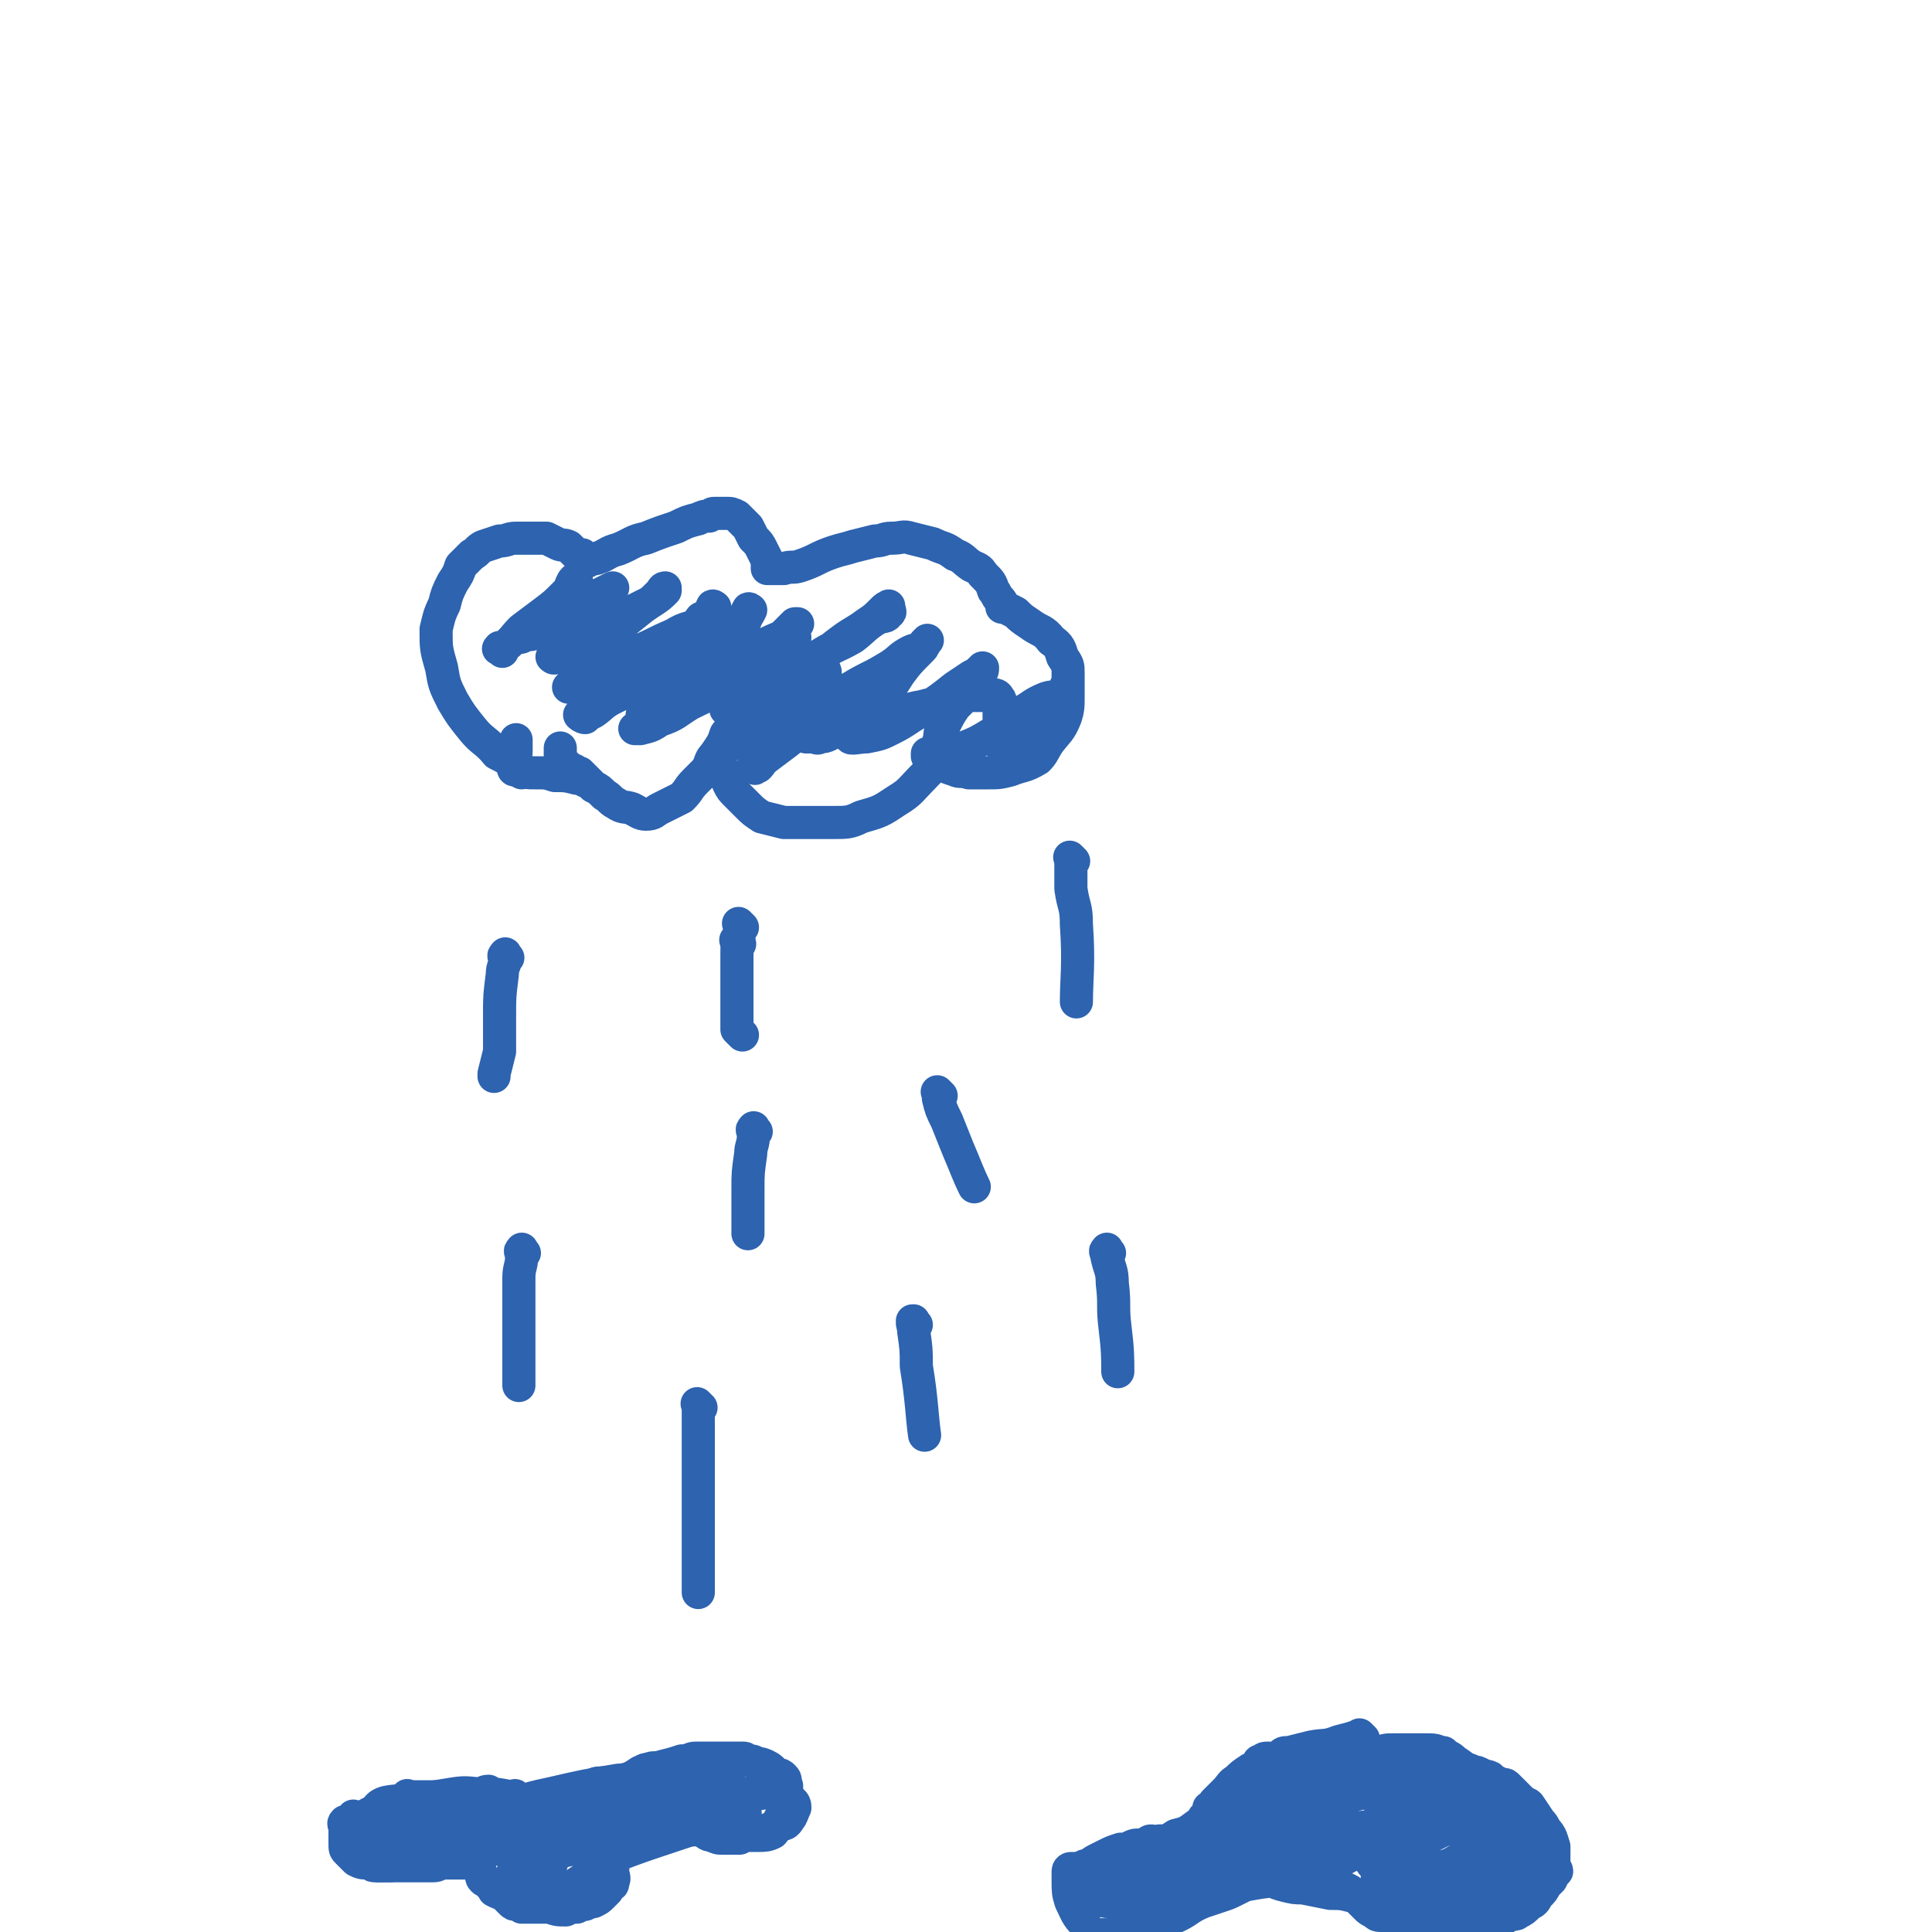 <svg viewBox='0 0 700 700' version='1.1' xmlns='http://www.w3.org/2000/svg' xmlns:xlink='http://www.w3.org/1999/xlink'><g fill='none' stroke='#2D63AF' stroke-width='12' stroke-linecap='round' stroke-linejoin='round'><path d='M189,280c-1,-1 -1,-1 -1,-1 -1,-1 0,0 0,0 0,0 0,-1 -1,-1 -3,-3 -3,-3 -7,-5 -4,-5 -5,-4 -9,-9 -4,-5 -4,-5 -7,-10 -3,-6 -3,-6 -4,-12 -2,-7 -2,-7 -2,-14 1,-4 1,-5 3,-9 1,-4 1,-4 3,-8 2,-3 2,-3 3,-6 2,-2 2,-2 4,-4 2,-1 2,-2 4,-3 3,-1 3,-1 6,-2 3,0 3,-1 6,-1 3,0 3,0 6,0 2,0 2,0 5,0 2,1 2,1 4,2 2,1 2,0 4,1 1,1 1,1 2,2 1,1 1,1 2,1 1,0 1,0 1,0 1,1 1,2 1,2 1,1 1,0 1,0 0,0 0,0 0,0 0,0 -1,0 0,0 1,-1 2,0 4,-1 3,-1 3,-2 7,-3 5,-2 5,-3 10,-4 5,-2 5,-2 11,-4 4,-2 4,-2 8,-3 2,-1 2,-1 4,-1 1,-1 1,-1 2,-1 2,0 2,0 4,0 2,0 2,0 4,1 2,2 2,2 4,4 1,2 1,2 2,4 2,2 2,2 3,4 1,2 1,2 2,4 0,1 0,1 0,2 0,1 0,1 0,1 0,0 0,0 0,0 1,0 1,0 2,0 2,0 2,0 4,0 3,-1 3,0 6,-1 6,-2 6,-3 12,-5 3,-1 4,-1 7,-2 4,-1 4,-1 8,-2 3,0 3,-1 6,-1 4,0 4,-1 7,0 4,1 4,1 8,2 4,2 4,1 8,4 3,1 3,2 6,4 2,1 3,1 4,3 3,3 3,3 4,6 1,1 1,2 2,3 1,1 1,1 1,2 0,1 0,1 0,1 0,0 0,0 0,0 1,0 1,0 1,0 2,1 2,1 4,2 2,2 2,2 5,4 4,3 5,2 8,6 3,2 3,3 4,6 2,3 2,3 2,6 0,4 0,4 0,8 0,4 0,5 -1,8 -2,5 -3,5 -6,9 -2,3 -2,4 -4,6 -5,3 -5,2 -10,4 -4,1 -4,1 -8,1 -4,0 -4,0 -7,0 -3,-1 -3,0 -5,-1 -3,-1 -3,-1 -5,-2 -2,-1 -2,-1 -3,-1 -1,-1 -1,-1 -2,-2 0,0 0,0 0,0 0,-1 0,-1 0,-1 0,0 0,0 0,0 1,1 1,1 1,3 0,3 0,3 -2,5 -5,5 -5,6 -10,9 -6,4 -6,4 -13,6 -4,2 -5,2 -10,2 -4,0 -4,0 -9,0 -4,0 -4,0 -9,0 -4,-1 -4,-1 -8,-2 -3,-2 -3,-2 -5,-4 -2,-2 -2,-2 -4,-4 -2,-2 -2,-2 -3,-4 -1,-2 0,-2 -1,-3 0,-1 0,-1 -1,-2 -1,-1 -1,-1 -1,-2 -1,-1 -1,-1 -1,-1 -1,0 -1,0 -2,1 -3,3 -3,3 -6,6 -3,3 -2,3 -5,6 -4,2 -4,2 -8,4 -2,1 -2,2 -5,2 -2,0 -3,-1 -5,-2 -3,-1 -3,0 -6,-2 -2,-1 -2,-2 -4,-3 -2,-2 -2,-2 -4,-3 -2,-2 -2,-2 -3,-3 -1,-1 -1,-1 -2,-2 -1,0 -1,0 -2,-1 -1,0 -1,0 -2,-1 0,0 0,0 0,0 -1,-1 -1,-1 -1,-1 0,0 0,0 0,0 -1,-1 -1,-1 -2,-3 0,-1 0,-2 0,-3 '/><path d='M212,283c-1,-1 -1,-1 -1,-1 -1,-1 0,0 0,0 0,0 0,0 0,0 0,0 0,0 0,0 -1,-1 -1,0 -2,0 -4,-1 -4,-1 -8,-1 -3,-1 -3,-1 -7,-1 -3,0 -4,0 -7,-1 -1,0 -1,0 -1,-1 0,-3 1,-3 1,-6 0,-2 0,-3 0,-4 '/><path d='M184,347c-1,-1 -1,-2 -1,-1 -1,0 0,1 0,2 0,2 -1,2 -1,5 -1,8 -1,8 -1,16 0,6 0,6 0,12 -1,4 -1,4 -2,8 0,0 0,1 0,1 '/><path d='M190,454c-1,-1 -1,-2 -1,-1 -1,0 0,1 0,2 0,4 -1,4 -1,8 0,8 0,8 0,16 0,11 0,16 0,23 '/><path d='M268,342c-1,-1 -1,-1 -1,-1 -1,-1 0,0 0,0 0,0 0,0 0,0 '/><path d='M274,410c-1,-1 -1,-2 -1,-1 -1,0 0,1 0,2 0,4 -1,4 -1,7 -1,7 -1,7 -1,13 0,8 0,11 0,16 '/><path d='M269,336c-1,-1 -1,-1 -1,-1 -1,-1 0,0 0,0 0,1 0,1 0,3 -1,4 -1,4 -1,9 0,5 0,5 0,10 0,6 0,6 0,11 0,3 0,3 0,5 1,1 1,1 2,2 '/><path d='M254,510c-1,-1 -1,-1 -1,-1 -1,-1 0,0 0,0 0,2 0,2 0,3 0,7 0,7 0,13 0,8 0,8 0,17 0,6 0,6 0,12 0,7 0,7 0,13 0,5 0,7 0,10 '/><path d='M341,397c-1,-1 -1,-1 -1,-1 -1,-1 0,0 0,0 0,0 0,0 0,0 0,1 0,1 0,2 1,4 1,4 3,8 2,5 2,5 4,10 3,7 4,10 6,14 '/><path d='M389,312c-1,-1 -1,-1 -1,-1 -1,-1 0,0 0,0 0,1 0,1 0,2 0,4 0,4 0,9 1,7 2,6 2,13 1,14 0,20 0,28 '/><path d='M332,480c-1,-1 -1,-1 -1,-1 -1,-1 0,0 0,0 0,0 0,0 0,0 0,0 0,-1 0,0 -1,0 0,1 0,3 1,7 1,7 1,13 2,12 2,18 3,25 '/><path d='M402,454c-1,-1 -1,-2 -1,-1 -1,0 0,1 0,2 1,5 2,5 2,10 1,8 0,8 1,16 1,8 1,11 1,16 '/><path d='M188,652c-1,-1 -1,-1 -1,-1 -1,-1 0,0 0,0 0,0 0,0 0,0 0,0 0,0 0,0 -1,-1 0,0 0,0 -1,0 -1,0 -2,0 -5,-1 -5,-1 -9,-1 -6,0 -6,-1 -12,0 -6,1 -6,1 -13,2 -6,1 -6,0 -11,1 -4,1 -3,3 -6,4 -2,1 -2,1 -4,2 -1,0 -2,-1 -2,-1 -1,1 0,2 -1,2 0,1 -1,0 -1,0 -1,0 -1,0 -1,0 -1,1 0,1 0,2 0,1 0,1 0,2 0,1 0,1 0,2 0,1 0,1 0,2 0,2 0,2 1,3 1,1 1,1 2,2 1,1 1,1 1,1 2,1 2,1 5,1 1,1 1,1 2,1 1,0 1,0 2,0 2,0 2,0 4,0 2,0 2,0 3,0 2,0 2,0 3,0 2,0 2,0 4,0 1,0 1,0 3,0 1,0 1,0 2,0 2,0 2,-1 3,-1 1,0 1,0 1,0 1,0 1,0 1,0 1,0 1,0 2,0 1,0 1,0 2,0 1,0 1,0 2,0 1,0 1,0 1,0 1,0 2,0 2,0 1,1 1,1 2,2 1,1 1,1 1,1 1,2 0,2 1,3 1,1 1,0 2,1 1,1 0,1 1,1 1,1 1,1 1,2 2,1 2,1 3,1 1,1 1,1 2,2 1,1 1,1 1,1 1,1 1,1 2,1 1,0 1,0 1,0 1,1 1,1 1,1 1,0 1,0 2,0 2,0 2,0 4,0 2,0 2,0 4,0 3,1 3,1 6,1 2,-1 2,-1 4,-1 2,-1 2,-1 3,-1 2,-1 2,-1 3,-1 2,-1 2,-1 3,-2 1,-1 1,-1 2,-2 0,0 -1,0 -1,0 1,-1 1,-1 2,-2 1,0 1,0 1,-1 1,-2 0,-2 0,-4 0,-2 0,-2 0,-4 0,-2 0,-2 0,-4 1,-1 1,-1 1,-2 0,0 0,0 0,-1 0,0 0,0 0,0 0,-1 0,-1 1,-2 0,0 1,0 1,0 3,-1 3,-1 5,-1 3,-1 3,-1 6,-1 2,0 2,0 5,0 2,0 2,0 5,0 2,0 2,0 4,0 2,0 2,0 4,0 2,1 2,2 4,2 2,1 2,1 4,1 1,0 1,0 2,0 1,0 1,0 2,0 1,0 1,0 2,0 2,-1 2,-1 3,-1 1,0 1,0 2,0 1,0 1,0 2,0 2,0 3,0 5,-1 1,-1 0,-1 1,-2 1,-2 1,-2 2,-4 1,-2 1,-2 2,-5 0,-1 0,-1 0,-2 0,-1 0,-1 0,-2 0,-1 0,-1 0,-2 -1,-2 0,-2 -1,-3 -1,-1 -1,-1 -2,-1 -2,-1 -2,-2 -4,-3 -2,-1 -2,-1 -4,-1 -1,-1 -1,-1 -3,-1 -1,-1 -1,-1 -2,-1 -3,0 -3,0 -5,0 -1,0 -1,0 -3,0 -1,0 -1,0 -2,0 -1,0 -1,0 -2,0 -2,0 -2,0 -5,0 -2,0 -2,1 -5,1 -3,1 -3,1 -7,2 -3,1 -3,0 -5,1 -2,0 -2,1 -3,1 -3,2 -3,2 -6,3 -2,1 -2,1 -4,1 -1,0 -1,0 -3,0 0,0 0,0 -1,0 -2,0 -2,0 -3,1 -2,0 -2,1 -3,1 -2,2 -2,2 -3,3 -2,1 -2,0 -3,1 0,0 0,0 -1,1 0,0 0,0 -1,0 0,0 0,0 0,0 -1,0 -1,0 -2,1 -1,0 -1,0 -2,1 -2,1 -2,1 -3,1 -2,1 -2,0 -3,0 -1,0 -1,0 -2,0 -2,-1 -2,-1 -4,-2 -2,-1 -2,-1 -4,-2 -1,0 -1,0 -2,-1 -2,-1 -2,-1 -4,-1 -1,-1 -1,-1 -1,-1 -2,0 -2,1 -3,1 -1,0 -1,0 -1,0 '/><path d='M148,673c-1,-1 -1,-1 -1,-1 -1,-1 0,0 0,0 2,0 2,0 4,0 5,-1 5,-1 10,-1 7,-1 7,-1 13,-1 6,0 6,0 11,0 3,0 3,-1 6,0 1,0 0,1 1,2 0,0 0,0 0,0 -1,-1 0,-2 -1,-2 -2,-1 -2,-1 -5,-1 -4,0 -4,0 -8,0 -5,0 -5,1 -10,1 -5,1 -5,2 -10,3 -4,1 -4,1 -8,1 -3,0 -3,0 -5,0 -2,1 -2,2 -4,2 -1,0 -1,0 -3,0 0,0 0,0 -1,0 0,0 0,0 0,0 1,0 1,0 1,0 3,-1 2,-1 5,-2 4,-1 4,-1 9,-3 6,-1 6,-1 13,-4 5,-1 5,-1 11,-4 3,-1 3,-1 6,-3 2,-1 2,0 4,-1 1,-1 0,-1 0,-3 0,0 0,0 -1,-1 0,0 -1,0 -1,0 -3,-1 -3,-1 -6,-1 -5,0 -5,0 -9,0 -5,1 -5,1 -10,2 -6,2 -6,2 -12,3 -2,0 -2,1 -4,1 -2,0 -2,0 -4,0 0,0 0,0 -1,0 0,0 0,0 0,0 0,0 0,0 0,0 0,0 -1,0 -1,0 1,-1 2,0 5,-1 4,-1 4,-2 9,-3 4,-1 4,-1 8,-2 3,-1 3,-1 6,-1 1,-1 0,-1 1,-1 0,0 0,0 0,0 -2,0 -2,0 -4,0 -3,0 -3,0 -6,0 -4,1 -4,1 -8,2 -4,1 -4,1 -7,1 -3,1 -3,1 -7,2 -1,1 -1,1 -2,2 0,0 0,0 0,0 2,-1 2,-1 4,-1 3,0 3,0 7,-1 4,-1 4,-1 7,-1 4,-1 4,-1 8,-1 4,0 4,0 8,0 2,0 2,0 4,0 0,0 0,0 0,0 0,0 0,0 0,0 1,0 0,0 0,0 0,-1 0,-1 0,-1 -2,-1 -2,-1 -5,-2 -3,0 -3,0 -6,-1 -3,0 -3,0 -6,0 -2,0 -2,0 -3,0 -1,0 -1,0 -2,0 0,0 0,0 0,0 0,0 0,0 0,0 0,0 -1,-1 0,0 1,0 2,0 5,1 3,0 3,0 6,1 3,1 3,0 6,1 2,1 1,1 3,3 0,0 0,0 0,0 -2,0 -2,0 -4,0 -3,0 -3,0 -5,0 -3,-1 -3,-1 -6,-1 -2,-1 -2,-1 -4,-1 -3,0 -3,0 -5,0 -2,1 -1,2 -3,2 -1,1 -2,0 -3,0 0,0 0,0 0,0 0,1 0,1 0,2 0,0 1,-1 1,-1 2,1 2,2 4,2 4,1 4,0 8,0 6,0 6,0 12,-1 6,0 6,0 12,-1 4,-1 4,-1 8,-2 1,0 1,0 1,-1 1,-1 0,-1 0,-1 0,0 0,0 0,0 0,0 0,-1 0,-1 -2,1 -2,1 -4,2 -3,2 -3,2 -6,4 -3,2 -3,2 -5,4 -2,1 -2,1 -3,3 -1,0 -1,0 -2,1 0,0 0,0 0,0 1,0 1,1 3,1 2,0 2,0 4,0 3,0 3,0 6,-1 4,0 4,-1 7,-2 4,-1 4,-1 7,-2 1,-1 1,-1 1,-2 1,0 0,0 0,0 0,0 0,0 0,0 0,0 0,1 0,1 -1,2 -1,2 -2,3 -1,3 -1,3 -2,5 -1,3 -1,3 -1,5 -1,2 -1,2 -1,3 1,1 1,1 2,2 0,0 0,-1 0,-1 1,0 1,0 2,0 2,0 3,0 5,0 1,0 1,-1 2,-1 2,-1 2,-1 2,-2 1,-1 1,-1 1,-2 0,0 0,0 -1,0 0,0 0,0 -1,0 0,0 0,0 -1,0 -1,0 -1,0 -2,1 0,1 0,1 -1,2 -1,2 -1,2 -1,4 0,2 0,2 0,4 1,1 0,2 1,2 0,1 1,0 1,0 2,0 2,0 4,0 3,-1 3,-1 6,-2 3,-2 3,-2 6,-4 3,-2 3,-1 5,-3 2,-1 2,-1 3,-2 1,0 1,0 1,0 0,-1 0,-1 0,-1 0,-1 0,0 -1,0 -1,0 -1,0 -2,0 0,0 -1,0 -1,-1 3,-1 4,-1 8,-2 8,-3 8,-3 17,-6 6,-2 6,-2 12,-4 3,-1 3,0 5,-1 2,-1 2,-1 2,-2 1,-1 1,-1 2,-2 0,0 0,0 0,0 0,0 0,-1 -1,0 -1,0 -1,1 -2,1 -2,1 -2,0 -4,0 -3,1 -3,1 -6,2 -2,1 -2,1 -4,1 -2,1 -2,1 -3,1 0,0 0,0 0,0 0,0 0,0 0,0 0,0 -1,0 0,0 0,-1 1,0 2,0 2,-1 2,0 4,-1 2,-1 2,-1 4,-2 0,0 1,-1 1,-1 0,0 -1,0 -2,0 -5,1 -5,1 -10,1 -7,2 -8,2 -15,4 -6,2 -6,2 -12,4 -5,2 -5,2 -9,3 -3,1 -3,1 -6,2 -1,0 -1,0 -2,0 0,0 0,0 0,0 0,0 1,0 1,0 5,-1 5,-1 9,-2 6,-2 7,-2 13,-5 8,-3 8,-3 16,-6 6,-2 6,-2 13,-5 4,-1 5,-1 8,-2 1,-1 0,-1 0,-2 0,0 0,-1 0,0 -2,0 -2,1 -5,1 -6,2 -6,1 -12,3 -6,2 -6,2 -12,4 -6,2 -6,2 -12,4 -4,1 -4,1 -7,2 -2,0 -2,-1 -4,-1 -1,0 -1,0 -2,0 0,0 0,0 0,0 1,0 1,0 1,0 3,-1 3,-1 6,-2 7,-3 7,-3 14,-5 8,-2 8,-3 16,-4 7,-2 7,-2 15,-3 3,-1 3,0 6,-1 1,-1 0,-1 0,-2 0,0 0,0 0,0 -1,0 -1,0 -3,0 -4,0 -4,0 -9,0 -5,1 -5,2 -10,2 -7,1 -7,0 -14,1 -6,1 -6,1 -12,3 -3,1 -2,1 -5,2 -1,0 -1,0 -1,0 -1,0 -1,0 -1,0 1,0 1,0 2,0 3,0 3,0 6,-1 5,-1 5,-1 10,-2 7,-1 7,-1 14,-2 6,-1 6,-1 12,-1 4,-1 4,0 8,-1 1,0 1,-1 2,-1 1,0 1,0 2,0 1,-1 2,-1 2,-1 0,0 0,0 -1,0 -2,0 -2,0 -5,0 -6,0 -6,0 -13,0 -10,0 -10,-1 -21,0 -12,2 -12,2 -25,5 -10,2 -10,3 -20,6 -8,2 -8,3 -15,5 -5,2 -5,2 -10,4 -4,2 -4,2 -7,3 -2,1 -2,1 -4,1 0,0 -1,0 0,0 0,0 1,1 3,1 4,0 4,0 7,0 6,0 7,0 13,-1 7,0 7,0 14,0 6,-1 6,-1 12,-1 4,-1 4,-1 7,-1 2,-1 2,-1 3,-1 1,-1 1,-1 2,-1 0,0 0,0 0,0 0,0 0,-1 -1,-1 -4,-1 -4,0 -7,0 -6,-1 -6,-1 -11,-1 -7,0 -8,0 -15,0 -8,1 -8,1 -17,3 -5,0 -5,0 -10,1 -3,0 -3,1 -6,1 -2,0 -2,0 -4,0 -1,0 -1,0 -3,0 0,0 0,0 0,0 -1,0 -1,0 -1,0 0,0 0,0 0,0 0,0 -1,0 -1,0 0,-1 0,0 1,0 0,0 0,0 0,0 1,0 1,0 3,0 3,-1 3,-1 5,-2 4,-1 4,-2 8,-3 5,-2 5,-2 10,-4 4,-2 4,-2 9,-3 4,-1 4,-1 8,-1 4,-1 4,-1 7,-1 4,0 4,0 7,0 4,0 4,0 8,0 3,1 3,1 6,1 2,0 2,0 5,0 3,1 3,1 6,1 3,0 3,0 6,1 4,0 4,1 7,1 6,1 6,0 11,0 4,-1 4,-1 8,-2 3,0 3,0 6,-1 3,-1 2,-1 5,-2 1,0 1,0 2,0 2,-1 2,-1 3,-1 1,-1 1,-1 2,-1 1,-1 1,-1 1,-1 1,0 1,0 1,0 0,0 0,0 0,-1 '/><path d='M264,651c-1,-1 -1,-1 -1,-1 -1,-1 0,0 0,0 0,0 0,0 0,0 1,0 1,0 3,0 3,0 3,0 7,0 4,0 4,-1 7,0 3,0 4,0 6,2 2,1 2,2 2,3 -1,2 -1,3 -2,4 -1,2 -2,2 -3,2 -3,1 -3,1 -5,2 -2,1 -2,1 -4,1 -1,0 -1,0 -3,0 0,0 0,0 0,0 -1,-1 -1,-1 -2,-2 0,0 0,-1 0,-1 '/><path d='M270,657c-1,-1 -1,-1 -1,-1 -1,-1 0,0 0,0 0,0 0,0 0,0 0,0 0,0 0,0 '/><path d='M284,650c-1,-1 -1,-1 -1,-1 -1,-1 0,0 0,0 '/><path d='M494,630c-1,-1 -1,-1 -1,-1 -1,-1 0,0 0,0 0,0 -1,0 -1,0 -3,1 -3,1 -7,2 -5,2 -5,1 -10,2 -4,1 -4,1 -8,2 -2,0 -2,0 -3,1 -1,1 -1,1 -1,2 -2,0 -2,-1 -3,-1 -2,0 -2,0 -3,1 -1,0 -1,0 -1,1 -1,1 0,1 -1,1 -1,1 -1,1 -2,1 -3,2 -3,2 -5,4 -2,1 -2,2 -4,4 -2,2 -2,2 -4,4 -1,1 0,2 -1,3 0,0 -1,-1 -1,-1 0,0 0,1 0,1 0,1 0,1 -1,2 0,1 -1,0 -1,1 -1,1 -1,2 -2,2 -4,3 -4,3 -8,4 -3,2 -3,2 -6,2 -1,1 -2,0 -3,0 -1,0 -1,1 -2,1 -3,1 -3,0 -5,1 -2,1 -2,1 -4,1 -3,1 -3,1 -5,2 -2,1 -2,1 -4,2 -2,1 -2,2 -4,2 -2,1 -2,1 -4,1 0,0 0,0 -1,0 0,0 0,0 0,0 -1,0 -1,1 -1,1 0,2 0,2 0,4 0,3 0,4 1,7 2,4 2,5 5,8 1,2 1,3 3,4 1,0 1,0 2,0 1,0 1,0 1,0 2,0 2,0 4,0 2,0 2,1 4,0 4,-1 3,-2 7,-4 2,-1 2,0 4,-1 5,-1 5,0 9,-2 4,-2 4,-3 9,-5 3,-1 3,-1 6,-2 3,-1 3,-1 5,-2 2,-1 2,-1 4,-2 2,-1 2,-1 5,-1 2,-1 2,-1 4,-1 2,-1 2,-1 4,-1 1,-1 1,-1 2,-1 1,0 1,0 2,0 2,0 2,0 5,0 2,0 2,0 4,0 2,0 2,1 4,1 2,1 2,1 4,3 2,1 2,1 4,2 1,1 1,1 2,2 1,1 1,1 2,2 1,1 1,1 2,2 1,1 1,1 3,2 1,1 1,1 3,1 1,0 1,0 2,0 1,0 1,0 2,0 2,1 2,1 3,2 1,1 1,1 2,1 1,0 1,0 2,0 3,0 3,0 5,0 2,1 2,1 3,2 1,0 1,0 2,0 2,0 2,0 4,0 2,0 2,0 3,0 2,0 2,0 4,0 2,-1 2,-1 4,-1 2,-1 2,0 5,-1 3,-1 2,-2 5,-3 2,-1 2,0 3,-1 2,-1 2,-1 4,-3 2,-1 2,-1 3,-3 2,-2 2,-2 3,-4 1,-1 1,-1 2,-2 1,-2 1,-2 2,-3 0,-1 -1,-1 -1,-3 0,0 0,0 0,-1 0,-1 0,-1 0,-1 0,-1 0,-1 0,-1 0,-2 0,-2 0,-3 -1,-3 -1,-4 -3,-6 -1,-2 -1,-2 -2,-3 -2,-3 -2,-3 -4,-6 -1,-1 -1,0 -2,-1 -1,-1 -1,-1 -2,-2 -1,-1 -1,-1 -2,-2 -1,-1 -1,-1 -2,-2 -1,-1 -2,0 -3,-1 -2,-1 -2,-1 -3,-2 -2,-1 -2,0 -3,-1 -2,-1 -2,-1 -3,-1 -2,-1 -2,-1 -3,-1 -1,0 -1,0 -1,0 -2,0 -2,-1 -4,-1 -1,0 -1,0 -2,0 -1,0 -1,0 -2,0 -1,0 -1,0 -2,0 -2,0 -2,0 -4,0 -1,0 -1,0 -3,0 -2,0 -2,0 -4,0 -2,1 -2,1 -3,2 -2,1 -2,1 -4,2 -2,1 -2,1 -4,2 -2,1 -2,2 -3,2 -2,1 -2,1 -5,2 -2,1 -2,1 -3,1 -3,1 -3,1 -6,1 -2,1 -2,1 -5,1 -2,1 -2,1 -4,2 -3,1 -3,1 -6,2 -2,1 -2,1 -4,2 -2,1 -2,1 -4,2 -2,1 -2,1 -4,2 -2,2 -2,1 -3,3 -3,1 -3,2 -5,3 -3,2 -3,2 -6,3 -2,2 -2,2 -5,4 -2,1 -2,0 -4,1 -2,1 -2,1 -4,3 -3,1 -3,1 -5,2 -1,1 -1,2 -3,2 -1,1 -1,1 -2,2 -1,0 -1,-1 -2,0 -1,0 -1,1 -1,1 -1,0 -1,0 -1,0 2,0 2,0 4,0 5,-1 5,0 10,-1 11,-2 11,-3 22,-6 8,-2 8,-2 17,-4 6,-2 6,-2 12,-5 5,-1 5,-1 9,-3 3,-1 3,-1 6,-2 2,-1 2,0 3,-1 1,0 1,0 2,-1 1,0 1,-1 1,-1 0,-1 0,-1 0,-1 0,0 0,0 0,0 -3,0 -3,0 -5,0 -5,1 -5,0 -9,1 -9,2 -9,3 -18,5 -8,2 -8,2 -17,3 -7,1 -7,1 -15,2 -5,1 -5,1 -10,3 -5,1 -5,1 -9,2 -3,2 -4,1 -6,3 -2,1 -2,1 -4,2 -1,1 -1,1 -1,1 -1,0 -1,0 -1,0 0,1 0,1 0,2 0,0 1,-1 1,-1 3,0 3,0 5,0 7,-1 7,-1 14,-3 8,-1 8,0 16,-2 9,-2 9,-2 17,-5 3,-1 3,-1 6,-3 1,-1 1,-1 1,-2 0,-1 0,-1 -1,-1 -2,-1 -3,0 -5,0 -3,0 -3,0 -7,0 -5,0 -5,1 -10,1 -8,1 -9,1 -17,3 -5,1 -5,1 -10,4 -3,1 -3,1 -7,3 -2,1 -2,0 -4,1 -2,1 -2,1 -4,2 -1,1 -1,2 -2,2 -1,1 -2,1 -2,2 0,0 1,0 2,0 2,1 2,2 5,2 4,1 4,0 9,0 5,0 5,1 10,0 7,-1 7,-2 13,-3 4,-1 5,-1 9,-2 2,-1 2,-1 3,-2 1,-1 2,-1 2,-2 1,-1 1,-1 2,-2 0,-1 -1,-1 -1,-3 0,0 1,-1 0,-1 -2,-1 -3,0 -6,0 -5,0 -5,0 -9,0 -5,1 -5,1 -9,2 -5,2 -5,3 -9,4 -2,1 -2,0 -3,1 0,0 0,1 0,1 3,2 3,2 6,2 6,1 6,1 13,1 10,-1 10,-1 19,-2 10,-2 10,-1 19,-3 8,-2 9,-2 16,-6 6,-3 6,-4 11,-8 3,-3 3,-3 6,-6 2,-2 3,-2 4,-4 1,-2 1,-2 1,-4 0,-1 0,-1 -1,-1 -2,-1 -2,-1 -5,-1 -5,0 -5,-1 -10,0 -7,2 -7,2 -13,4 -5,3 -5,3 -10,6 -5,2 -5,3 -8,5 -3,2 -3,2 -5,4 -1,1 -1,1 -1,2 -1,1 -1,1 -1,1 1,1 1,1 3,1 4,0 4,0 9,0 6,-1 6,-2 11,-3 7,-2 7,-2 13,-4 5,-2 6,-2 10,-4 3,-2 3,-3 5,-5 2,-1 2,-1 3,-3 1,-1 2,-1 2,-2 1,-1 1,-1 1,-2 0,0 0,0 0,0 -1,0 -1,0 -3,0 0,0 0,1 -1,1 -2,2 -2,2 -4,4 -2,2 -3,2 -4,5 -2,3 -2,4 -2,7 -1,2 -1,2 -1,5 0,1 0,1 0,1 1,3 2,3 4,4 1,1 2,1 4,1 3,0 3,0 7,0 4,0 5,0 9,-1 4,-1 5,-1 8,-3 3,-2 3,-2 6,-4 2,-2 2,-2 3,-4 2,-2 2,-2 2,-4 0,-1 0,-1 0,-3 0,-1 0,-2 -1,-3 -2,-1 -2,-1 -4,-1 -3,-1 -3,-1 -6,-1 -3,0 -3,0 -6,1 -4,2 -4,2 -7,4 -2,2 -2,2 -3,5 -1,2 -1,2 -1,4 0,3 0,3 0,6 1,2 1,3 3,5 1,1 2,1 4,2 1,1 1,2 3,2 2,0 2,0 4,0 3,0 4,0 7,-1 4,-2 4,-2 7,-4 4,-3 4,-3 7,-7 2,-2 2,-2 4,-5 1,-2 2,-2 2,-4 0,-1 0,-2 0,-3 -1,-2 -2,-2 -3,-3 -3,-2 -3,-2 -6,-2 -7,0 -7,-1 -14,0 -5,1 -5,1 -10,4 -6,2 -5,3 -10,6 -3,3 -4,3 -6,6 -2,2 -2,3 -3,5 -1,3 -1,3 -1,6 1,2 2,2 4,4 2,2 2,2 5,3 3,2 4,2 7,2 4,0 4,0 8,0 4,0 4,0 8,0 5,-1 6,0 10,-2 5,-2 4,-3 8,-5 3,-2 4,-1 6,-3 2,-3 1,-4 2,-7 0,-2 1,-3 0,-5 -1,-3 -1,-3 -3,-5 -1,-2 -2,-2 -5,-2 -6,-1 -6,-2 -13,-2 -7,1 -7,2 -13,4 -6,3 -6,3 -10,6 -3,3 -3,3 -5,6 -2,2 -2,3 -3,5 -1,1 -2,1 -2,2 0,1 0,2 0,3 1,2 1,2 3,4 2,1 2,2 4,2 3,1 4,0 7,0 4,0 4,1 9,0 5,-2 5,-3 10,-5 3,-2 3,-2 6,-4 3,-2 4,-2 6,-4 2,-2 3,-2 4,-5 1,-2 0,-2 0,-4 0,-2 0,-2 0,-3 -1,-3 -1,-3 -3,-4 -3,-3 -4,-3 -7,-4 -4,-1 -4,-1 -8,-1 -6,0 -6,0 -11,1 -5,2 -6,2 -10,4 -3,1 -3,2 -5,4 -2,3 -2,3 -4,6 -1,2 -1,2 -1,5 -1,3 -1,3 0,6 2,3 2,3 4,5 2,2 3,2 6,4 2,1 2,1 5,1 3,0 3,0 6,-1 5,-1 5,-1 9,-3 4,-1 4,-1 8,-4 3,-2 3,-2 7,-5 2,-3 3,-3 5,-6 1,-2 1,-2 1,-4 0,-2 1,-3 0,-5 -2,-4 -2,-4 -5,-7 -4,-4 -4,-4 -10,-7 -5,-3 -6,-3 -12,-4 -6,-2 -7,-2 -13,-3 -6,-1 -6,-1 -12,-1 -5,0 -5,0 -11,0 -5,1 -5,1 -10,2 -6,2 -6,2 -11,4 -4,2 -5,2 -8,4 -5,2 -5,3 -9,6 -3,2 -3,2 -6,3 -2,1 -2,2 -4,2 -1,1 -1,1 -3,1 -1,0 -1,0 -2,1 0,0 0,0 -1,0 0,0 0,0 -1,0 0,0 0,0 0,0 0,0 0,0 0,0 0,0 -1,0 -1,0 0,-1 0,0 1,0 1,0 1,-1 2,-1 4,-1 4,-1 7,-2 5,-2 5,-2 11,-3 7,-3 7,-3 15,-5 4,-2 4,-2 9,-3 4,-1 4,0 7,-1 3,-1 3,-2 6,-2 3,-1 3,-1 6,-1 2,0 2,0 4,0 2,0 2,0 4,0 2,0 2,0 4,0 3,1 3,1 5,2 2,1 2,1 4,1 3,1 3,0 5,1 2,1 2,1 4,2 3,1 3,2 6,3 3,2 3,2 5,3 3,2 3,2 5,4 1,0 1,0 1,1 1,1 1,1 1,2 0,1 0,1 0,2 -2,2 -2,2 -3,4 -4,3 -4,2 -8,4 -4,3 -4,3 -8,5 -6,2 -6,2 -12,3 -5,2 -5,2 -10,2 -3,0 -3,0 -6,0 -5,0 -5,0 -10,0 -4,-1 -4,-1 -8,-1 -5,-1 -5,-1 -10,-2 -3,0 -3,0 -7,-1 -4,-1 -4,-2 -8,-3 -4,-2 -4,-2 -7,-4 -3,-1 -3,-1 -5,-2 -2,-1 -2,-1 -4,-1 -1,-1 -1,-2 -3,-3 0,0 0,0 -1,-1 0,0 0,0 0,-1 0,0 0,-1 0,-1 2,-1 2,-1 4,-2 3,-2 3,-3 6,-4 5,-4 5,-3 11,-6 7,-4 7,-4 14,-7 5,-2 5,-2 10,-4 3,-2 3,-2 7,-3 4,-1 4,-1 7,-2 2,0 2,-1 5,-1 2,0 2,0 4,0 2,0 2,0 5,0 2,0 2,0 4,0 3,1 3,1 6,3 3,1 2,2 5,3 2,2 2,2 4,3 2,2 2,2 4,4 2,2 2,2 4,4 2,2 2,2 3,3 2,2 2,2 4,4 1,1 0,2 1,4 1,2 1,2 2,4 1,0 1,1 1,1 0,1 0,1 0,1 0,1 0,1 -1,2 -1,2 -1,2 -2,4 -1,2 0,2 -1,4 -2,2 -2,2 -4,4 -3,2 -2,2 -5,4 -1,1 -1,1 -3,2 -1,0 -1,0 -2,0 -4,0 -4,0 -7,0 -6,0 -6,0 -12,-1 -6,-1 -6,-1 -12,-2 -5,-2 -6,-2 -11,-3 -7,-3 -7,-3 -14,-6 -5,-2 -5,-2 -11,-4 -3,-2 -4,-2 -7,-3 -2,-1 -2,-1 -4,-3 -2,-1 -2,-1 -2,-3 -1,-1 -1,-1 -1,-2 0,-1 1,-1 2,-2 3,-3 3,-3 6,-4 4,-3 4,-3 9,-4 7,-3 7,-3 14,-4 8,-2 9,-2 17,-3 6,-1 6,-1 12,-1 3,-1 3,-1 6,-1 2,0 2,0 5,0 1,0 1,0 2,0 1,0 1,0 1,0 0,0 0,0 0,0 1,0 0,0 0,0 0,-1 0,0 0,0 -1,0 -2,0 -4,0 -6,0 -6,0 -12,0 -8,1 -8,1 -16,2 -8,2 -8,2 -16,4 -6,1 -6,1 -11,3 -3,2 -3,2 -6,4 -2,1 -2,1 -5,1 -2,1 -2,1 -4,1 0,0 0,0 -1,1 0,0 0,0 0,0 -1,1 -1,0 -1,0 0,0 0,0 0,0 0,0 -1,0 0,0 0,-1 1,-1 2,-1 4,-1 4,-2 8,-3 6,-3 6,-2 12,-5 7,-2 7,-2 13,-5 6,-2 6,-2 11,-4 5,-1 5,-1 10,-3 3,-1 3,-1 6,-2 2,0 2,0 5,-1 0,0 0,0 1,0 1,-1 1,-1 2,-1 0,0 0,0 0,0 -2,0 -2,0 -4,0 -4,1 -4,2 -8,2 -6,2 -7,1 -13,3 -7,1 -6,2 -13,4 -7,1 -7,1 -14,2 -3,1 -3,2 -7,2 -3,1 -3,1 -6,1 -2,0 -2,0 -3,0 -1,0 -1,0 -2,0 -1,0 -1,0 -1,0 0,0 0,0 0,0 0,0 -1,0 -1,0 2,-1 3,-1 6,-2 5,-1 5,-1 10,-2 9,-3 8,-4 17,-6 7,-3 7,-2 14,-4 4,-1 4,-2 8,-2 2,-1 2,-1 5,-1 2,0 2,0 5,0 2,0 2,0 4,0 2,0 2,0 4,0 3,0 3,1 5,1 2,2 2,1 4,3 3,2 3,2 5,4 2,2 2,2 4,4 2,2 2,2 5,5 1,2 1,2 3,4 1,1 1,2 1,3 1,1 1,1 1,2 0,1 0,1 0,1 0,1 0,1 0,2 0,1 -1,1 -1,1 -1,1 0,1 -1,1 -3,2 -3,1 -6,2 -1,0 -1,0 -3,0 -2,0 -2,0 -3,0 '/><path d='M182,236c-1,-1 -2,-1 -1,-1 0,-1 0,0 1,0 4,-3 4,-4 7,-7 4,-3 4,-3 8,-6 4,-3 4,-3 8,-7 2,-2 3,-2 4,-4 0,-1 -1,-1 -1,-1 -1,1 -1,2 -2,4 -2,2 -2,3 -3,5 -2,1 -2,1 -4,2 -2,2 -2,2 -3,4 -2,2 -2,2 -3,4 -2,1 -2,1 -3,1 -1,1 -1,1 -3,1 0,0 0,0 0,0 0,0 0,0 0,0 1,0 1,0 3,-1 3,0 3,0 6,-2 4,-2 4,-2 8,-4 4,-3 4,-3 8,-5 3,-2 3,-2 6,-4 2,-1 2,-1 4,-2 0,0 0,0 0,0 -3,3 -3,3 -6,6 -2,3 -2,3 -4,6 -3,3 -3,3 -6,6 -2,2 -2,2 -4,5 0,1 0,2 -1,2 0,1 -1,0 -1,0 0,0 1,0 2,-1 2,-1 2,-1 5,-2 5,-3 5,-3 9,-6 6,-3 6,-4 12,-7 4,-2 4,-2 8,-4 3,-2 3,-2 5,-4 0,0 0,-1 0,-1 -1,0 -1,1 -2,2 -3,3 -3,3 -6,5 -5,4 -5,4 -10,8 -3,4 -4,3 -7,7 -3,3 -3,3 -5,7 -2,2 -1,2 -3,5 -1,1 -1,1 -2,2 0,0 0,0 0,0 3,-1 3,-1 6,-2 5,-3 5,-3 10,-5 5,-3 5,-3 9,-6 7,-3 6,-3 13,-6 5,-3 5,-2 10,-4 2,-1 2,-1 4,-3 1,-1 0,-2 1,-3 0,0 -1,-1 -1,0 0,0 0,0 0,1 -1,2 -2,2 -4,3 -3,4 -3,4 -7,8 -3,4 -3,4 -7,8 -4,4 -4,3 -8,7 -1,1 -2,2 -2,2 0,0 1,0 1,0 3,-1 3,-1 5,-2 5,-3 5,-3 10,-7 4,-3 4,-3 8,-6 4,-3 4,-3 9,-5 3,-2 3,-1 6,-3 1,-1 1,-1 1,-2 1,-1 1,-1 2,-3 0,0 0,0 0,0 0,0 -1,-1 -1,0 -1,1 0,2 -1,4 -2,3 -3,2 -6,5 -3,4 -3,4 -7,8 -7,7 -6,7 -13,14 -5,5 -6,5 -11,9 -1,2 -1,2 -2,3 -1,0 -1,0 -1,0 0,0 1,0 2,0 4,-1 4,-1 7,-3 6,-2 6,-3 11,-6 6,-3 7,-3 12,-7 8,-5 8,-5 15,-11 4,-3 3,-3 7,-6 2,-2 2,-1 3,-3 1,-1 1,-1 2,-2 0,0 -1,0 -1,0 -2,2 -2,2 -5,5 -3,3 -3,3 -6,6 -3,4 -4,4 -7,8 -3,4 -2,5 -4,9 -1,1 -1,2 -2,3 0,1 -1,0 -1,0 0,0 0,0 1,0 3,-1 3,-1 6,-2 6,-3 6,-3 12,-7 7,-4 7,-5 14,-10 6,-4 6,-3 13,-7 4,-3 4,-4 9,-7 2,-1 3,0 4,-2 1,0 0,-1 0,-2 0,0 0,-1 0,0 -1,0 -1,0 -2,1 -3,3 -3,3 -6,5 -4,3 -5,3 -9,6 -4,3 -4,3 -8,7 -3,4 -3,4 -5,8 -2,3 -2,3 -3,5 -1,1 -1,2 -1,2 0,1 0,1 1,1 3,0 3,1 5,0 4,-1 4,-1 8,-3 6,-2 6,-3 12,-6 4,-2 4,-2 9,-5 3,-2 3,-3 7,-5 2,-1 2,0 4,-1 1,-1 0,-1 1,-2 1,-1 1,-1 1,-1 -1,1 -1,2 -3,4 -4,4 -4,4 -7,8 -4,6 -4,7 -9,13 -3,4 -3,4 -6,8 -2,1 -4,2 -3,2 0,1 3,0 6,0 5,-1 5,-1 9,-3 6,-3 6,-4 12,-7 6,-4 6,-4 11,-8 3,-2 3,-2 6,-4 2,-1 2,-1 3,-2 1,0 1,-1 1,-1 0,1 0,1 -1,3 -1,2 -1,2 -3,5 -3,3 -3,3 -6,6 -2,3 -2,3 -4,7 -2,2 -1,3 -2,6 0,1 -1,2 0,2 1,1 1,0 3,0 3,0 3,1 6,0 5,-2 5,-2 10,-5 6,-4 5,-4 11,-8 4,-2 4,-3 9,-5 3,-1 3,0 6,-1 1,-1 1,-1 1,-2 0,-1 0,-1 0,-1 0,0 0,1 0,1 -1,3 -2,3 -3,5 -3,4 -3,4 -5,7 -3,4 -3,4 -5,8 -2,2 -2,2 -4,5 0,1 0,2 -1,2 -1,1 -1,0 -2,-1 0,0 0,0 -1,-1 0,-1 0,-1 -1,-1 0,-2 0,-2 -1,-3 0,-2 0,-2 0,-4 -1,-3 -1,-3 -1,-5 0,-3 0,-3 0,-5 0,-2 1,-3 0,-4 -1,-2 -2,-1 -5,-1 -4,0 -4,0 -8,0 -7,2 -7,2 -15,4 -6,1 -6,2 -12,3 -5,2 -5,2 -11,4 -4,1 -4,1 -8,2 -3,1 -3,2 -6,2 -1,1 -1,0 -3,0 -1,0 -2,0 -2,0 0,0 1,0 2,-1 4,-3 3,-4 7,-7 3,-3 4,-3 8,-7 4,-3 4,-3 8,-6 3,-3 3,-3 6,-5 1,-1 2,-1 2,-1 -1,1 -2,1 -4,3 -6,4 -6,4 -12,8 -7,5 -7,5 -15,11 -4,3 -4,3 -9,7 -4,3 -4,3 -8,6 -2,2 -2,3 -3,3 -1,1 0,0 -1,-1 0,0 0,0 0,0 2,-3 2,-3 4,-6 2,-4 2,-4 5,-8 4,-5 4,-4 8,-8 3,-4 3,-4 6,-8 2,-1 3,-2 3,-3 0,-1 0,-1 -1,-1 0,0 0,0 0,0 -3,2 -3,2 -5,3 -5,4 -5,4 -10,8 -5,4 -6,4 -11,9 -5,4 -5,4 -9,8 -2,2 -2,3 -4,4 -1,1 -1,1 -2,2 0,0 0,0 0,0 1,-3 1,-2 3,-5 2,-3 2,-3 3,-6 4,-5 4,-6 7,-11 4,-5 4,-5 8,-10 3,-5 3,-5 7,-10 1,-2 2,-2 3,-4 0,-1 -1,-1 -1,-1 0,-1 0,-1 0,-1 -1,0 -1,1 -2,1 -5,2 -5,2 -9,4 -7,4 -6,4 -13,8 -8,5 -8,5 -16,10 -5,3 -5,2 -10,6 -2,1 -2,2 -3,2 -1,0 -2,-1 -1,-1 0,-2 1,-2 3,-3 3,-4 2,-4 5,-8 2,-2 3,-2 5,-5 2,-2 2,-2 4,-4 1,-2 2,-4 2,-3 0,0 -1,2 -3,3 -7,4 -7,4 -15,8 -6,3 -6,3 -12,6 -4,2 -4,3 -7,5 -2,1 -2,1 -3,2 -1,0 -2,-1 -2,-1 '/></g>
</svg>